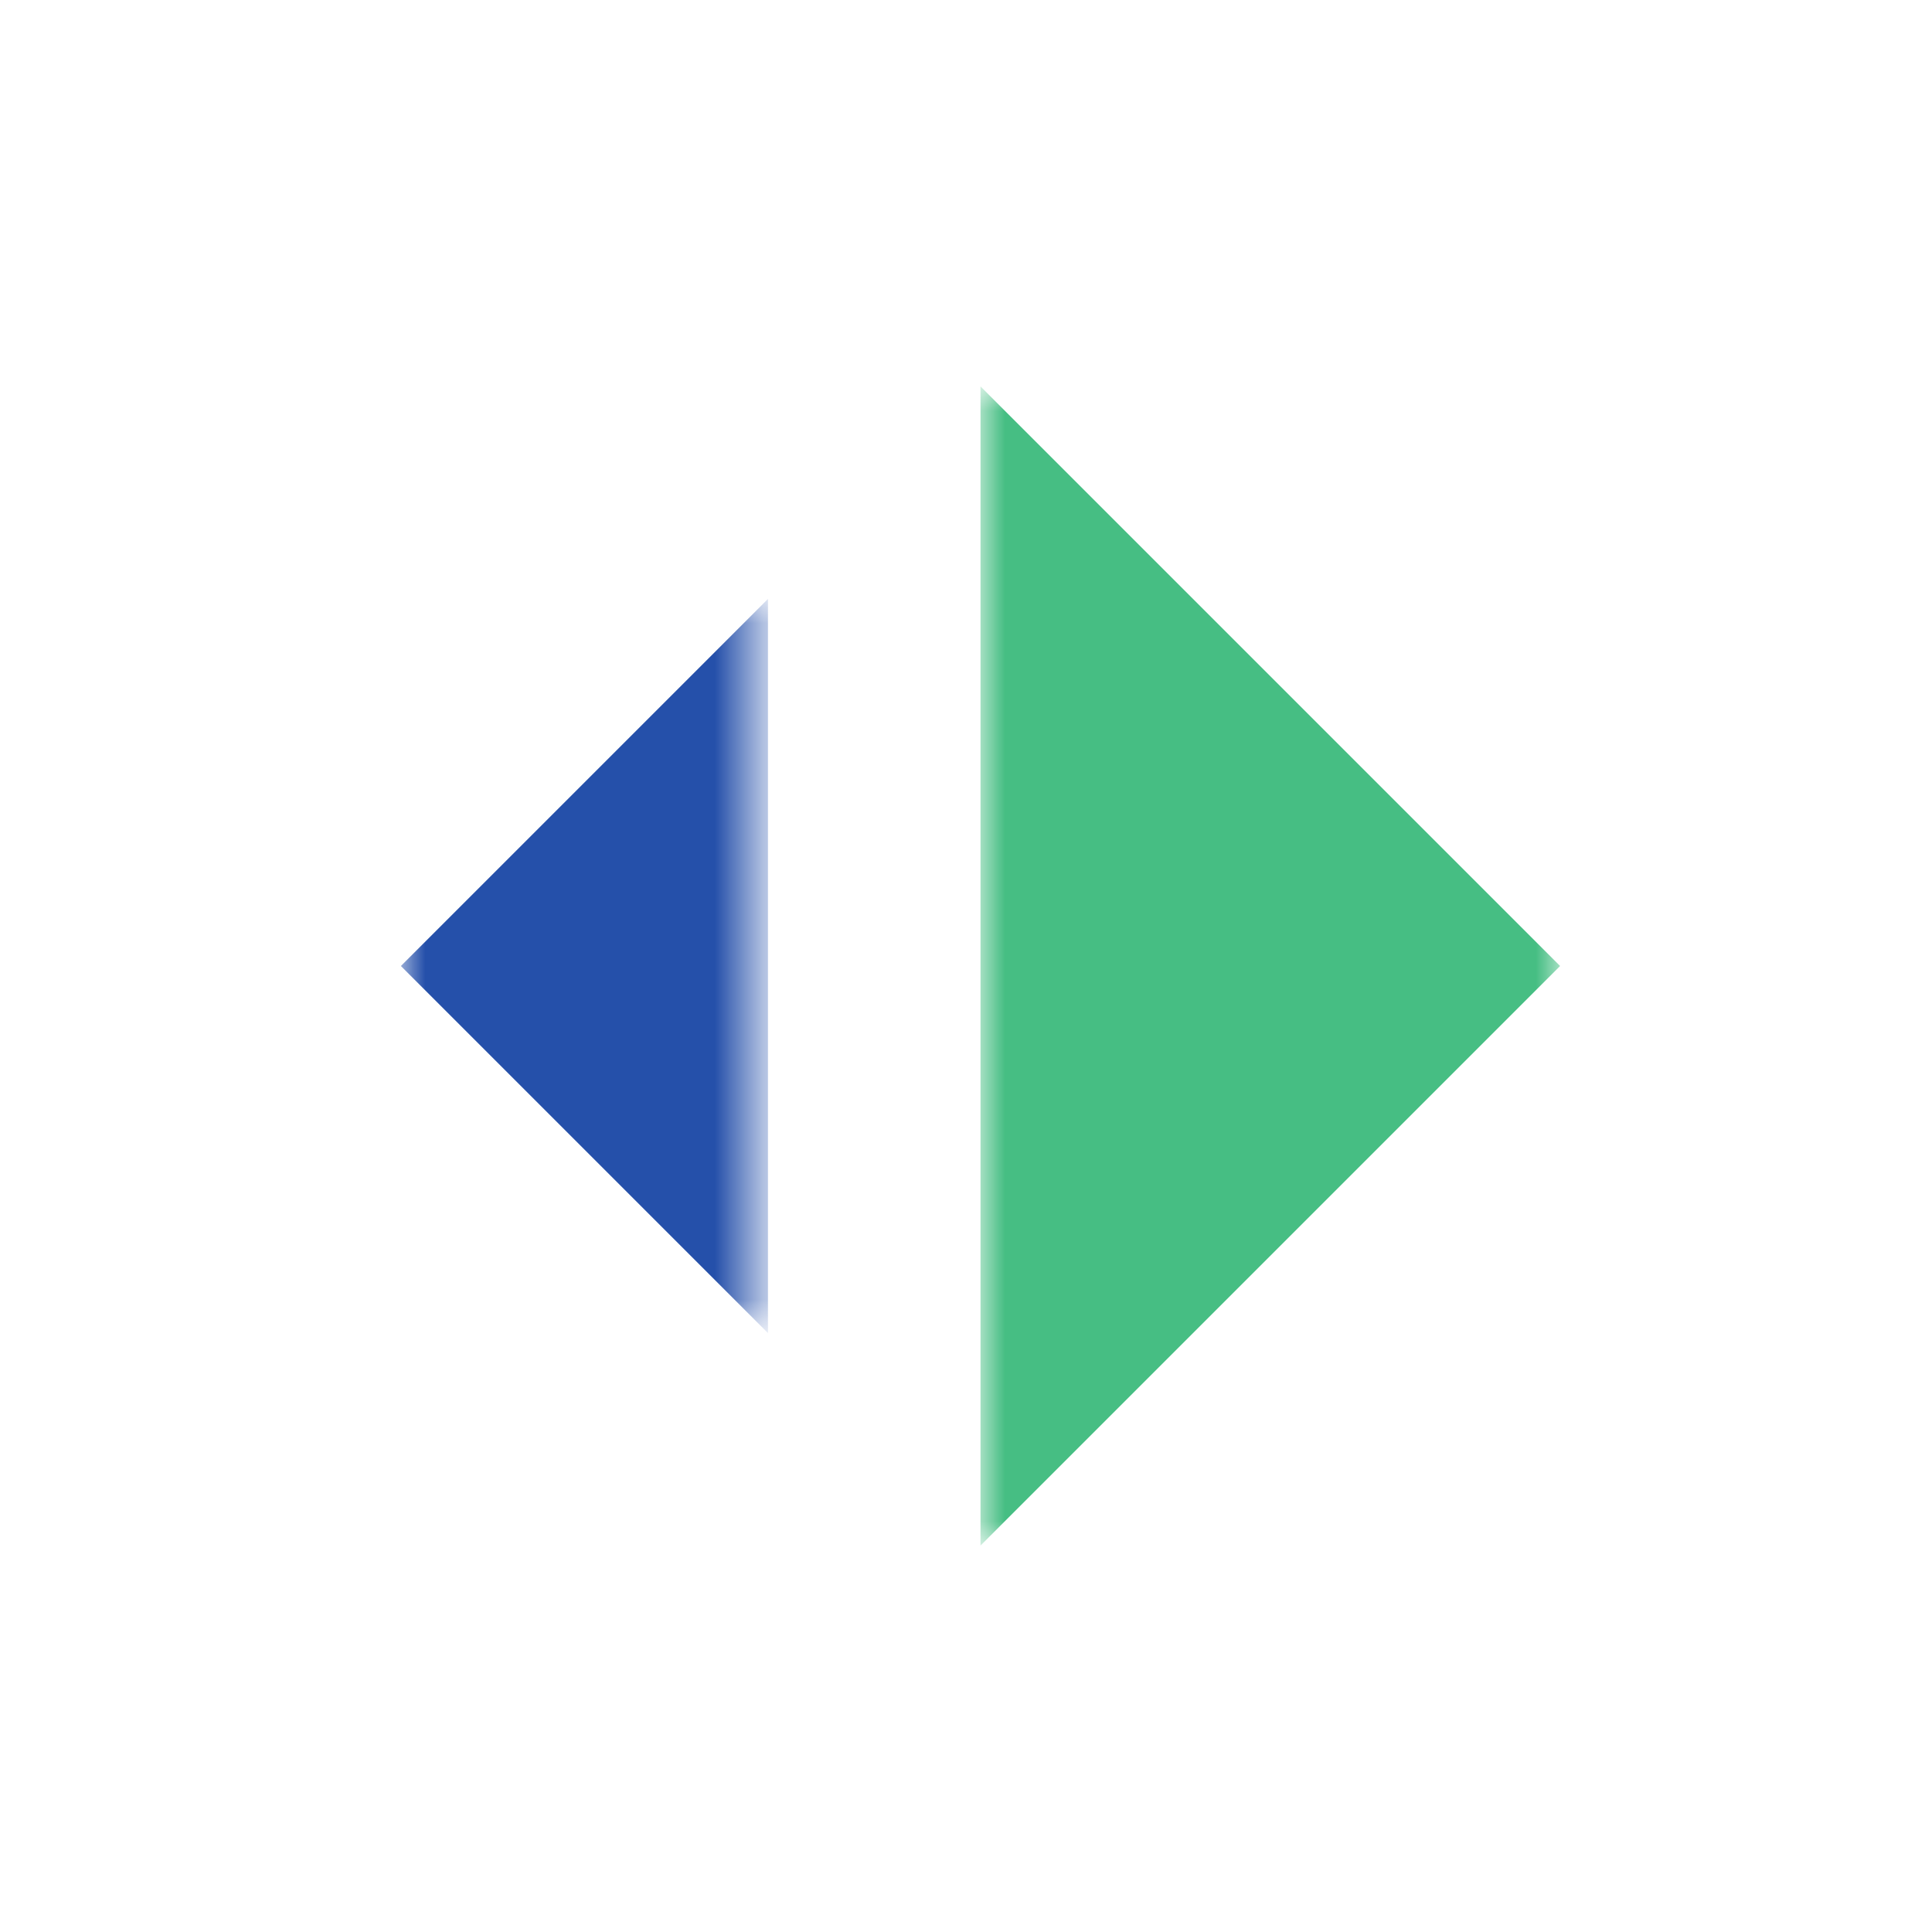 <?xml version="1.0" encoding="utf-8"?>
<!-- Generator: Adobe Illustrator 24.1.2, SVG Export Plug-In . SVG Version: 6.00 Build 0)  -->
<svg version="1.1" id="Warstwa_1" xmlns="http://www.w3.org/2000/svg" xmlns:xlink="http://www.w3.org/1999/xlink" x="0px" y="0px"
	 viewBox="0 0 40 40" style="enable-background:new 0 0 40 40;" xml:space="preserve">
<style type="text/css">
	.st0{filter:url(#Adobe_OpacityMaskFilter);}
	.st1{fill-rule:evenodd;clip-rule:evenodd;fill:#FFFFFF;}
	.st2{mask:url(#prefix__e_1_);fill-rule:evenodd;clip-rule:evenodd;fill:#2550AA;}
	.st3{filter:url(#Adobe_OpacityMaskFilter_1_);}
	.st4{mask:url(#prefix__e_2_);fill-rule:evenodd;clip-rule:evenodd;fill:#46BE83;}
</style>
<defs>
	<filter id="Adobe_OpacityMaskFilter" filterUnits="userSpaceOnUse" x="8.3" y="12.4" width="7.6" height="15.2">
		<feColorMatrix  type="matrix" values="1 0 0 0 0  0 1 0 0 0  0 0 1 0 0  0 0 0 1 0"/>
	</filter>
</defs>
<mask maskUnits="userSpaceOnUse" x="8.3" y="12.4" width="7.6" height="15.2" id="prefix__e_1_">
	<g class="st0">
		<path id="prefix__d_2_" class="st1" d="M8.3,8h24v24h-24V8z"/>
	</g>
</mask>
<path class="st2" d="M15.9,12.4l0,15.2L8.3,20L15.9,12.4z"/>
<defs>
	<filter id="Adobe_OpacityMaskFilter_1_" filterUnits="userSpaceOnUse" x="20.3" y="8" width="12" height="24">
		<feColorMatrix  type="matrix" values="1 0 0 0 0  0 1 0 0 0  0 0 1 0 0  0 0 0 1 0"/>
	</filter>
</defs>
<mask maskUnits="userSpaceOnUse" x="20.3" y="8" width="12" height="24" id="prefix__e_2_">
	<g class="st3">
		<path id="prefix__d_3_" class="st1" d="M8.3,8h24v24h-24V8z"/>
	</g>
</mask>
<path class="st4" d="M20.3,32V8l12,12L20.3,32z"/>
</svg>
